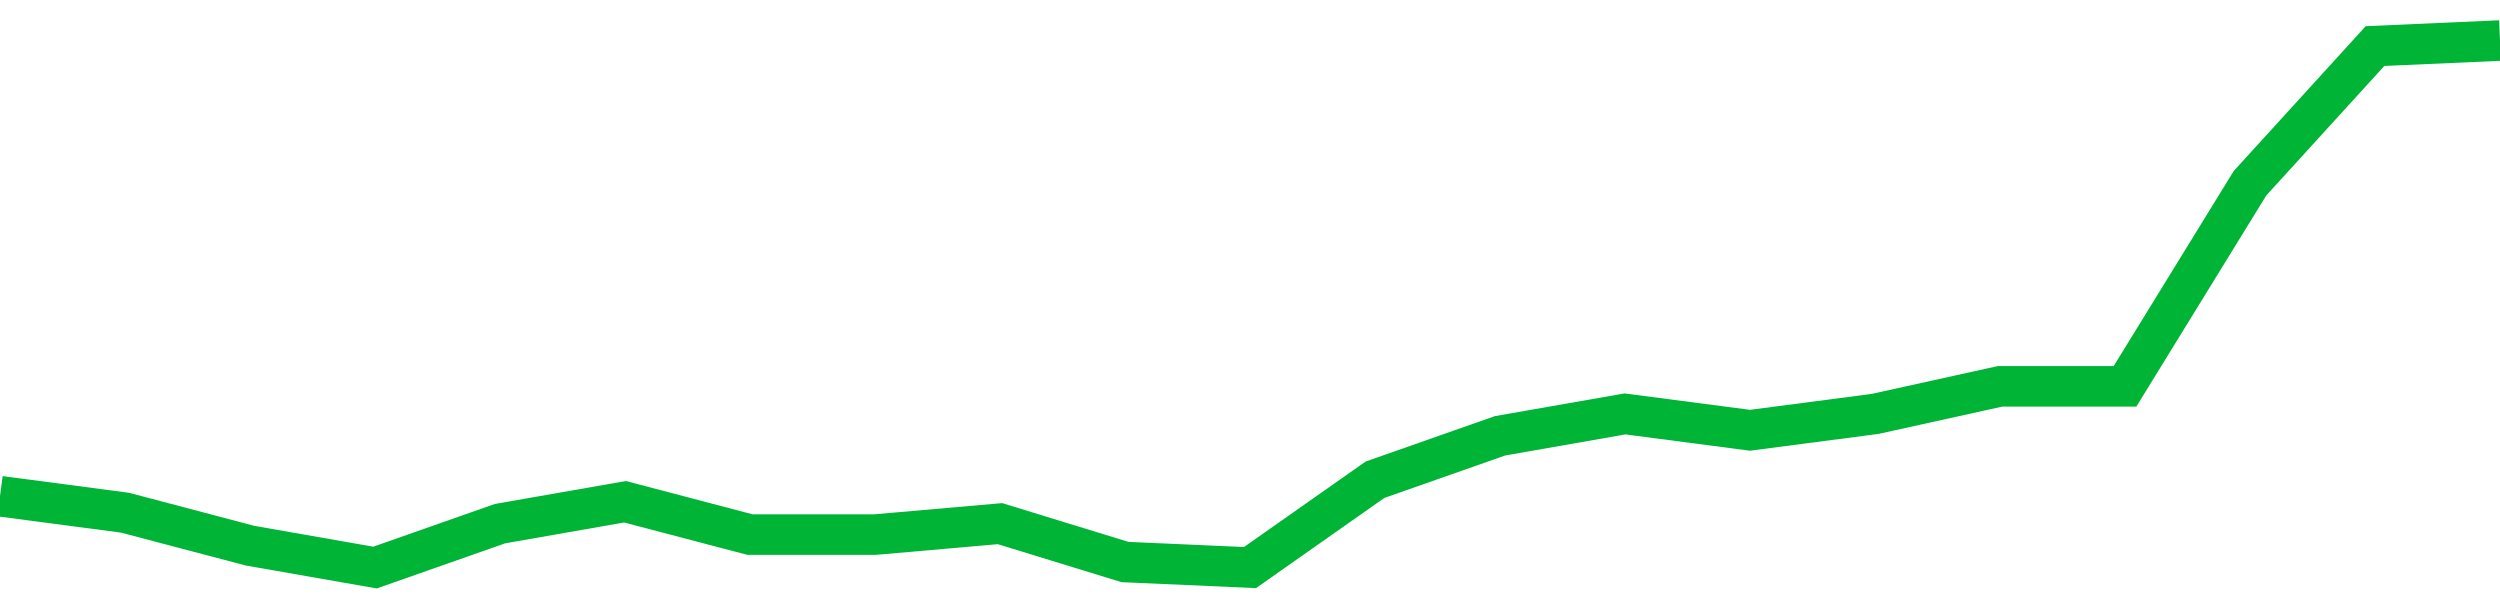 <!-- Generated with https://github.com/jxxe/sparkline/ --><svg viewBox="0 0 185 45" class="sparkline" xmlns="http://www.w3.org/2000/svg"><path class="sparkline--fill" d="M 0 36.72 L 0 36.72 L 9.25 37.94 L 18.5 40.38 L 27.75 42 L 37 38.75 L 46.25 37.13 L 55.5 39.56 L 64.75 39.56 L 74 38.75 L 83.25 41.59 L 92.5 42 L 101.75 35.5 L 111 32.25 L 120.25 30.63 L 129.5 31.84 L 138.75 30.63 L 148 28.59 L 157.25 28.59 L 166.5 13.56 L 175.75 3.41 L 185 3 V 45 L 0 45 Z" stroke="none" fill="none" ></path><path class="sparkline--line" d="M 0 36.72 L 0 36.72 L 9.25 37.94 L 18.5 40.38 L 27.75 42 L 37 38.75 L 46.25 37.13 L 55.5 39.56 L 64.75 39.56 L 74 38.75 L 83.25 41.59 L 92.5 42 L 101.75 35.5 L 111 32.25 L 120.25 30.63 L 129.5 31.84 L 138.75 30.63 L 148 28.59 L 157.25 28.59 L 166.5 13.56 L 175.75 3.41 L 185 3" fill="none" stroke-width="3" stroke="#00B436" ></path></svg>